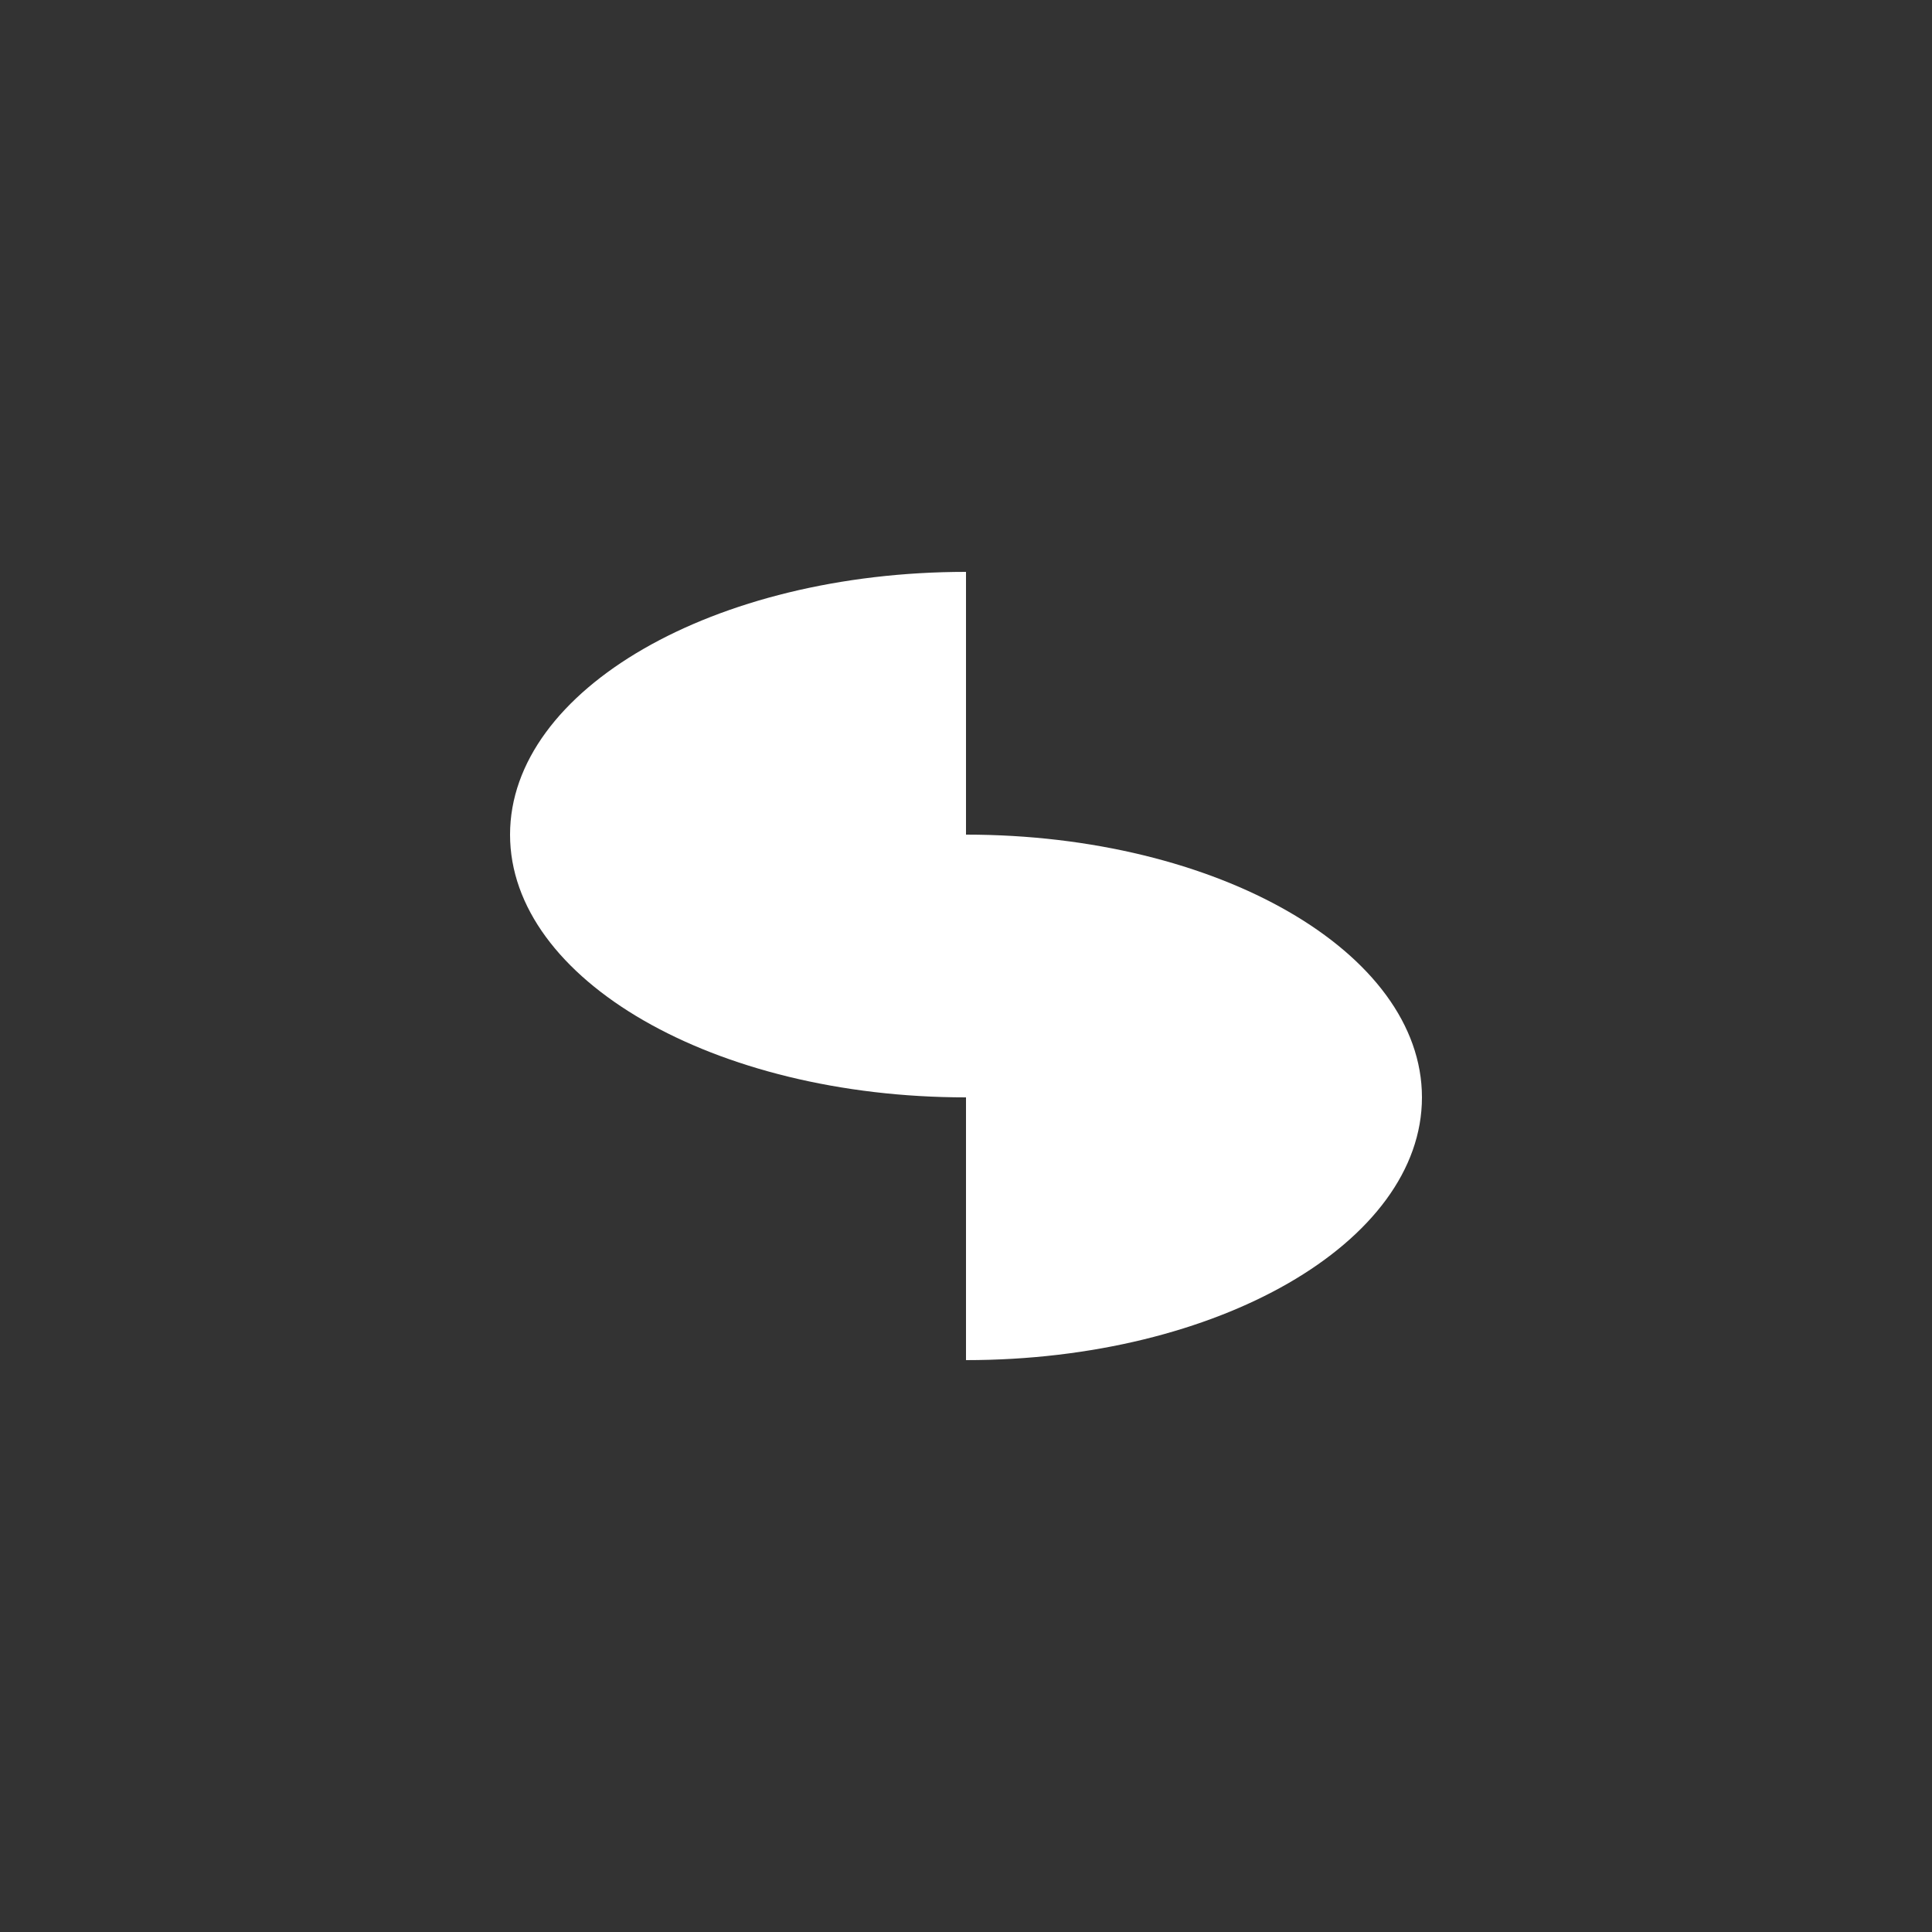 <svg width="250" height="250" viewBox="0 0 250 250" fill="none" xmlns="http://www.w3.org/2000/svg">
<rect x="0" y="0" width="250" height="250" fill="#333333" stroke="none"/>
<path d="M125 110.286C125 129.063 125 120.571 125 142C92.415 142 66 126.778 66 108C66 89.222 92.415 74 125 74C125 96.571 125 91.508 125 110.286Z" fill="white"/>
<path d="M125 139.714C125 120.937 125 129.429 125 108C157.585 108 184 123.222 184 142C184 160.778 157.585 176 125 176C125 153.429 125 158.492 125 139.714Z" fill="white"/>
</svg>
